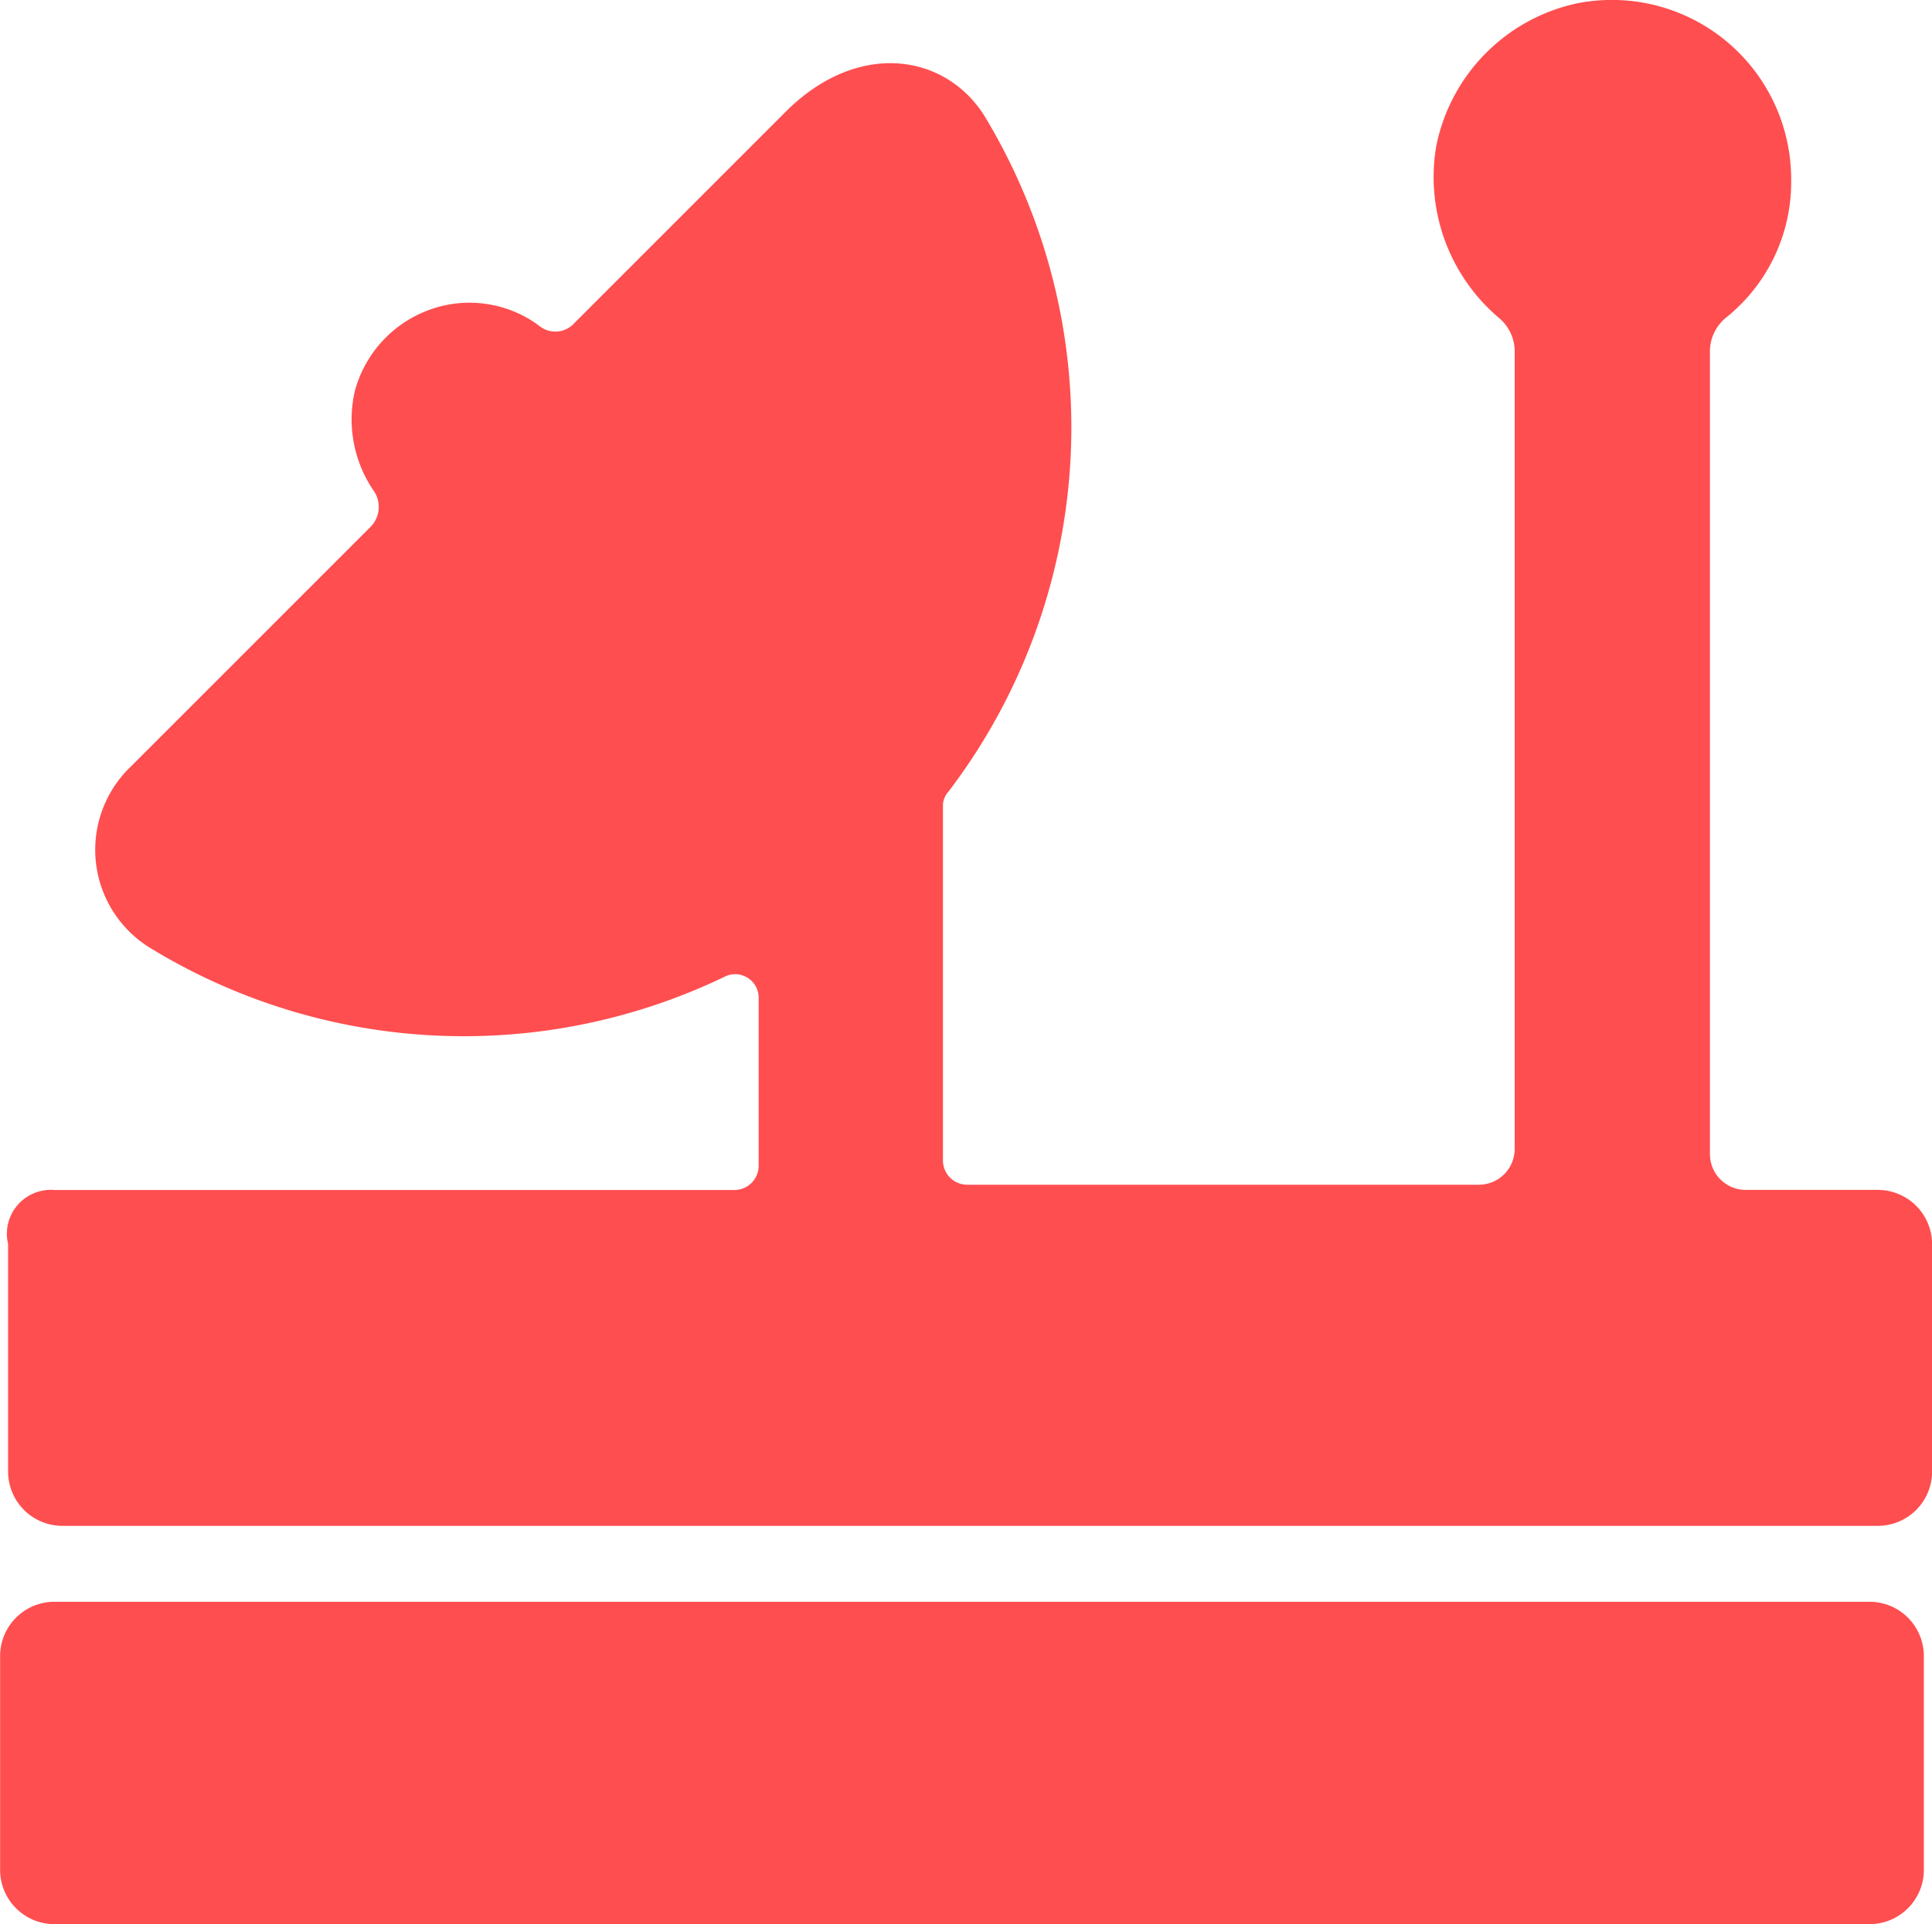 <svg xmlns="http://www.w3.org/2000/svg" viewBox="0 0 85.334 85"><defs><style>.a{fill:#ff4e50;}</style></defs><g transform="translate(-4218 11172)"><path class="a" d="M3.089,97.02H83.276a2.4,2.4,0,0,0,2.393-2.393V85.171a2.4,2.4,0,0,0-2.393-2.393H3.089A2.4,2.4,0,0,0,.7,85.171v9.456A2.4,2.4,0,0,0,3.089,97.02Z" transform="translate(4217.305 -11184.02)"/><path class="a" d="M3.135,53.233H33.174a1.072,1.072,0,0,0,1.077-1.077V44.736a1.038,1.038,0,0,0-1.437-.956,26.556,26.556,0,0,1-25.373-1.2,5.085,5.085,0,0,1-.956-8.018l10.65-10.65a1.255,1.255,0,0,0,.121-1.555,5.58,5.58,0,0,1-.838-4.43,5.278,5.278,0,0,1,3.709-3.709,5.155,5.155,0,0,1,4.43.838,1.123,1.123,0,0,0,1.555-.121L35.446,5.6c3.11-3.11,6.941-2.632,8.739.121a26.572,26.572,0,0,1-1.555,29.921.913.913,0,0,0-.239.6V51.923A1.072,1.072,0,0,0,43.468,53h22.62a1.582,1.582,0,0,0,1.555-1.555v-35.2a1.926,1.926,0,0,0-.717-1.555,8.161,8.161,0,0,1-2.753-7.54A8.069,8.069,0,0,1,70.4.812a7.92,7.92,0,0,1,9.456,7.779,7.665,7.665,0,0,1-2.871,6.1,1.93,1.93,0,0,0-.717,1.555V51.674a1.582,1.582,0,0,0,1.555,1.555h5.864a2.4,2.4,0,0,1,2.393,2.393V65.677a2.4,2.4,0,0,1-2.393,2.393H3.5A2.4,2.4,0,0,1,1.1,65.677V55.622a1.941,1.941,0,0,1,2.033-2.39Z" transform="translate(4217.258 -11172.665)"/></g></svg>